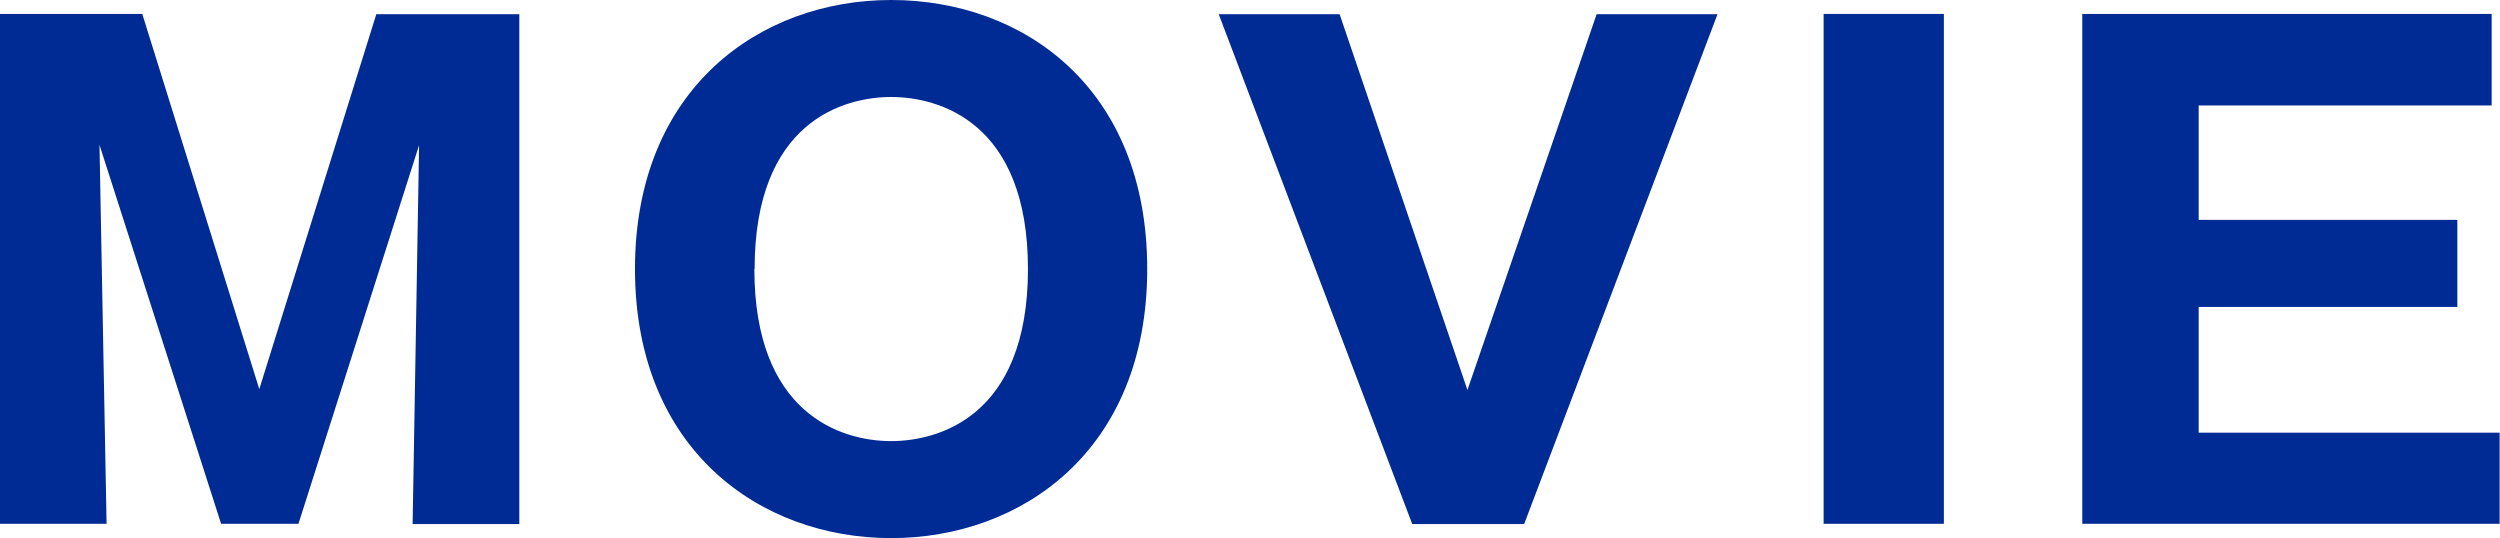 <svg xmlns="http://www.w3.org/2000/svg" viewBox="0 0 201.03 43.27"><defs><style>.cls-1{fill:#002b95;}</style></defs><g id="レイヤー_2" data-name="レイヤー 2"><g id="visual"><path class="cls-1" d="M24,42.12H17.78L8,11.65l.57,30.47H0v-41H11.44l9.41,30.17L30.26,1.14h11.5v41H33.18l.52-30.47Z"/><path class="cls-1" d="M71.66,43.27c-10.56,0-20.6-7.13-20.6-21.64S61.1,0,71.66,0,92.25,7,92.25,21.63,82.11,43.27,71.66,43.27Zm-11-21.64c0,11.55,6.87,13.84,11,13.84,3.63,0,11-1.82,11-13.84,0-11.85-7.18-13.83-11-13.83S60.68,9.78,60.68,21.63Z"/><path class="cls-1" d="M118,31.36,128.39,1.14h9.72l-15.55,41h-9L98,1.14h9.72Z"/><path class="cls-1" d="M156.31,42.12h-9.67v-41h9.67Z"/><path class="cls-1" d="M201,34.79v7.33H167.44v-41h32.92V8.48H176.8v9.2h20.8v7H176.8V34.79Z"/></g></g></svg>